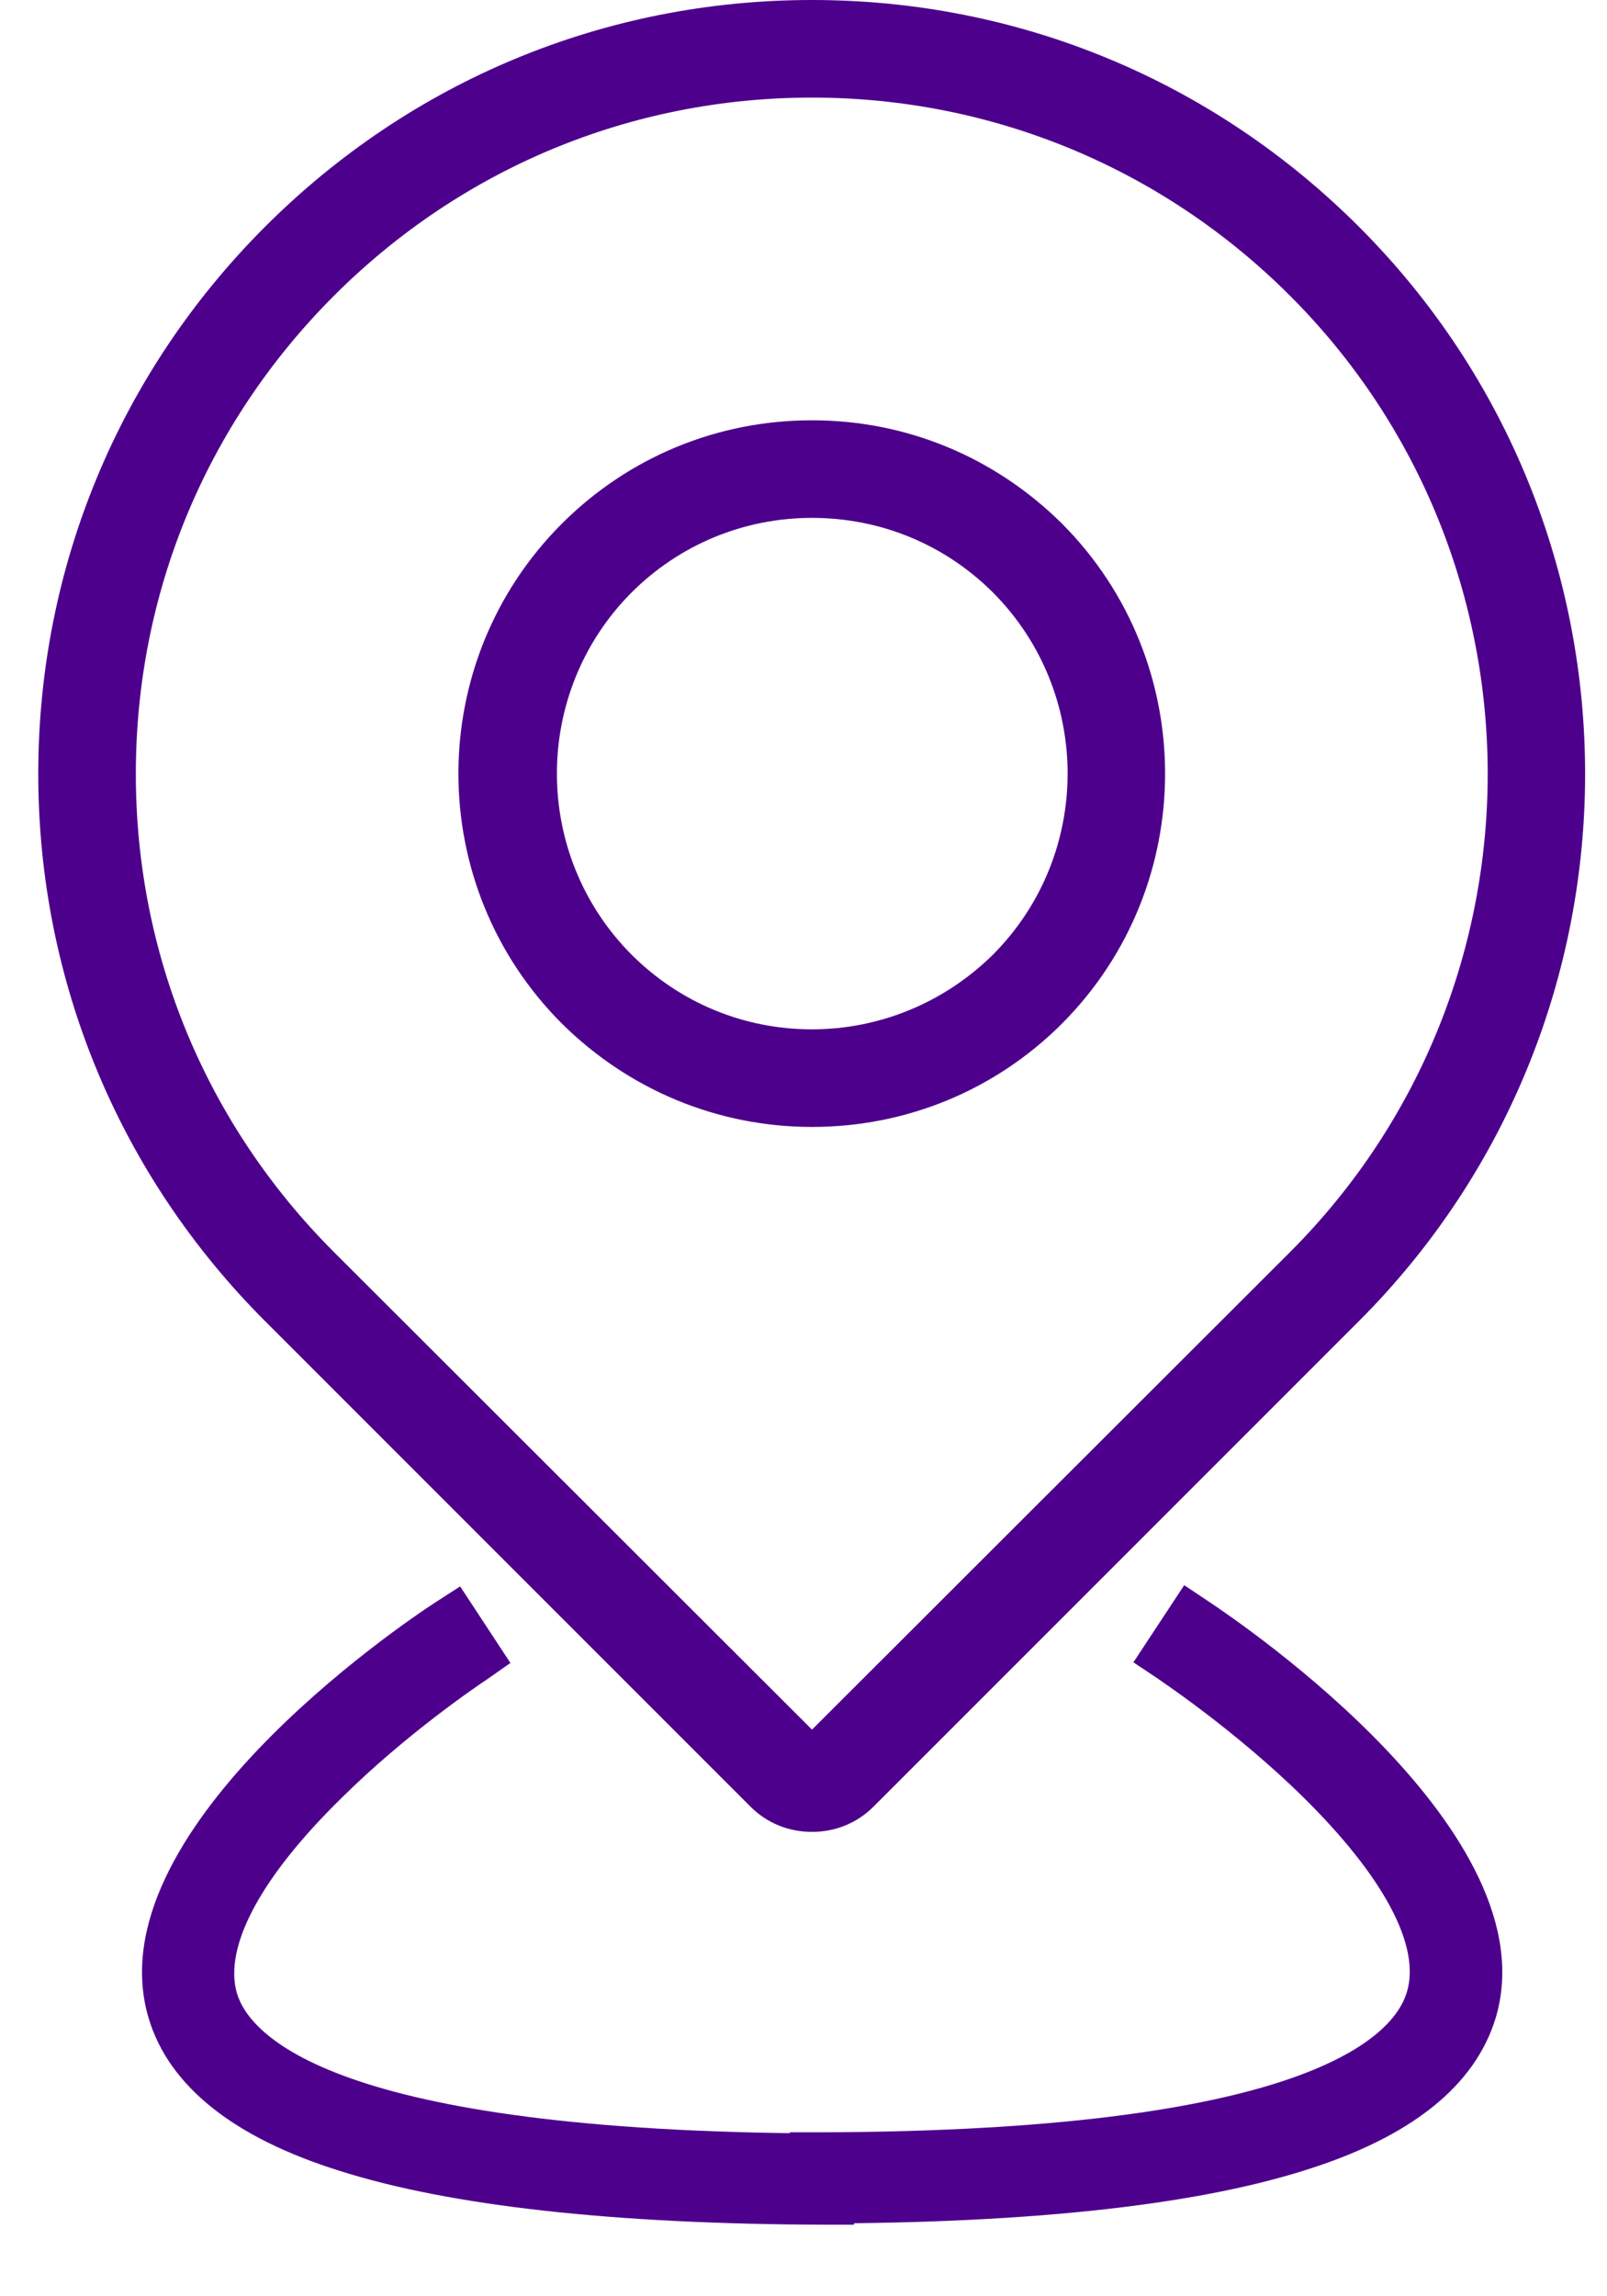 <svg width="21" height="30" viewBox="0 0 21 30" fill="none" xmlns="http://www.w3.org/2000/svg">
<path d="M10.611 23.436C10.443 23.436 10.283 23.368 10.168 23.253L3.822 16.907C2.005 15.09 1.004 12.677 1.004 10.111C1.004 7.545 2.005 5.132 3.822 3.314C5.64 1.497 8.053 0.496 10.619 0.496C13.185 0.496 15.598 1.497 17.415 3.314C21.157 7.064 21.157 13.158 17.415 16.9L11.069 23.246C10.947 23.368 10.794 23.429 10.627 23.429L10.611 23.436ZM10.611 0.779C8.122 0.779 5.777 1.749 4.013 3.513C2.249 5.277 1.279 7.621 1.279 10.111C1.279 12.6 2.249 14.945 4.013 16.709L10.359 23.055C10.428 23.123 10.512 23.162 10.611 23.162C10.71 23.162 10.794 23.123 10.863 23.055L17.209 16.709C20.844 13.066 20.844 7.148 17.209 3.513C15.445 1.749 13.101 0.779 10.611 0.779ZM10.611 14.227C9.512 14.227 8.481 13.799 7.702 13.02C6.098 11.417 6.098 8.805 7.702 7.201C8.481 6.422 9.512 5.995 10.611 5.995C11.711 5.995 12.742 6.422 13.521 7.201C15.124 8.805 15.124 11.417 13.521 13.02C12.742 13.799 11.711 14.227 10.611 14.227ZM10.611 6.27C9.588 6.27 8.618 6.667 7.893 7.392C6.396 8.889 6.396 11.325 7.893 12.829C8.618 13.555 9.58 13.952 10.611 13.952C11.642 13.952 12.604 13.555 13.33 12.829C14.827 11.333 14.827 8.897 13.33 7.392C12.604 6.667 11.634 6.27 10.611 6.27Z" fill="#4D008C"/>
<path d="M10.611 23.818C10.344 23.818 10.084 23.712 9.893 23.521L3.547 17.175C1.661 15.288 0.623 12.776 0.623 10.111C0.623 7.446 1.661 4.933 3.547 3.047C5.434 1.161 7.938 0.122 10.611 0.122C13.284 0.122 15.789 1.161 17.675 3.047C21.57 6.942 21.57 13.28 17.675 17.175L11.329 23.521C11.138 23.712 10.886 23.818 10.611 23.818ZM10.611 1.161C8.221 1.161 5.976 2.092 4.28 3.78C2.593 5.468 1.661 7.721 1.661 10.111C1.661 12.501 2.593 14.746 4.28 16.442L10.626 22.788L16.934 16.442C20.424 12.952 20.424 7.27 16.934 3.78C15.247 2.092 12.994 1.161 10.604 1.161H10.611ZM10.611 14.609C9.412 14.609 8.282 14.143 7.427 13.295C5.67 11.539 5.678 8.683 7.427 6.934C8.274 6.086 9.405 5.613 10.611 5.613C11.818 5.613 12.94 6.079 13.796 6.926C15.544 8.683 15.544 11.539 13.796 13.288C12.948 14.135 11.818 14.609 10.611 14.609ZM10.611 6.651C9.687 6.651 8.817 7.01 8.16 7.667C6.816 9.019 6.816 11.21 8.16 12.562C8.817 13.219 9.68 13.578 10.604 13.578C11.528 13.578 12.398 13.219 13.055 12.562C14.399 11.21 14.399 9.019 13.055 7.667C12.398 7.01 11.528 6.651 10.604 6.651H10.611Z" fill="#4D008C"/>
<path d="M10.611 23.551C10.412 23.551 10.221 23.475 10.084 23.33L3.738 16.984C1.897 15.143 0.889 12.707 0.889 10.103C0.889 7.499 1.897 5.063 3.738 3.223C5.578 1.382 8.014 0.374 10.618 0.374C13.222 0.374 15.659 1.382 17.499 3.223C21.287 7.018 21.287 13.188 17.499 16.976L11.153 23.322C11.015 23.467 10.825 23.544 10.626 23.544L10.611 23.551ZM10.611 0.893C8.152 0.893 5.838 1.856 4.097 3.589C2.356 5.33 1.401 7.644 1.401 10.103C1.401 12.562 2.363 14.876 4.097 16.617L10.443 22.963C10.489 23.009 10.55 23.032 10.611 23.032C10.672 23.032 10.733 23.009 10.779 22.963L17.125 16.617C20.714 13.028 20.714 7.178 17.125 3.589C15.384 1.848 13.07 0.893 10.611 0.893ZM10.611 14.341C9.481 14.341 8.419 13.899 7.617 13.104C5.968 11.455 5.968 8.767 7.617 7.117C8.419 6.315 9.481 5.88 10.611 5.88C11.741 5.88 12.802 6.323 13.604 7.117C15.254 8.767 15.254 11.455 13.604 13.104C12.802 13.906 11.741 14.341 10.611 14.341ZM10.611 6.384C9.618 6.384 8.679 6.774 7.976 7.476C6.525 8.927 6.525 11.287 7.976 12.745C8.679 13.448 9.618 13.837 10.611 13.837C11.604 13.837 12.543 13.448 13.245 12.745C14.696 11.294 14.696 8.935 13.245 7.476C12.543 6.774 11.604 6.384 10.611 6.384Z" fill="#4D008C"/>
<path d="M10.611 23.933C10.305 23.933 10.023 23.818 9.809 23.605L3.463 17.259C1.554 15.35 0.5 12.806 0.5 10.111C0.5 7.415 1.554 4.872 3.463 2.963C5.372 1.054 7.907 0 10.611 0C13.314 0 15.85 1.054 17.759 2.963C21.699 6.903 21.699 13.318 17.759 17.259L11.413 23.605C11.199 23.818 10.916 23.933 10.611 23.933ZM10.611 1.275C8.251 1.275 6.037 2.192 4.364 3.864C2.692 5.537 1.775 7.751 1.775 10.111C1.775 12.47 2.692 14.685 4.364 16.358L10.611 22.597L16.858 16.358C20.302 12.913 20.302 7.308 16.858 3.864C15.193 2.199 12.97 1.275 10.611 1.275ZM10.611 14.723C9.381 14.723 8.221 14.242 7.342 13.372C5.54 11.569 5.54 8.645 7.342 6.842C8.213 5.972 9.374 5.491 10.611 5.491C11.848 5.491 13.001 5.972 13.879 6.842C15.674 8.645 15.674 11.569 13.879 13.372C13.009 14.242 11.848 14.723 10.611 14.723ZM10.611 6.766C9.717 6.766 8.877 7.117 8.251 7.743C6.953 9.049 6.953 11.165 8.251 12.47C8.885 13.104 9.725 13.448 10.611 13.448C11.497 13.448 12.344 13.097 12.978 12.47C14.276 11.165 14.276 9.049 12.978 7.743C12.344 7.11 11.504 6.766 10.611 6.766Z" fill="#4D008C"/>
<path d="M10.778 28.683C8.06 28.683 5.96 28.446 4.555 28.003C3.295 27.606 2.539 27.018 2.31 26.27C1.66 24.086 5.731 21.375 5.906 21.26L6.151 21.627C6.151 21.627 5.127 22.306 4.196 23.215C3.371 24.025 2.447 25.193 2.737 26.148C3.02 27.095 4.646 28.232 10.786 28.248V28.691L10.778 28.683Z" fill="#4D008C"/>
<path d="M11.16 29.065H10.779C8.014 29.057 5.884 28.82 4.44 28.362C3.05 27.927 2.21 27.255 1.943 26.369C1.218 23.948 5.234 21.23 5.693 20.932L6.013 20.726L6.67 21.726L6.365 21.94C6.25 22.016 5.311 22.65 4.463 23.49C3.402 24.529 2.921 25.437 3.096 26.041C3.257 26.583 4.333 27.851 10.779 27.873H11.16V29.08V29.065Z" fill="#4D008C"/>
<path d="M10.702 28.683V28.24C16.842 28.225 18.468 27.087 18.751 26.14C19.034 25.185 18.117 24.017 17.293 23.207C16.369 22.299 15.353 21.627 15.338 21.619L15.582 21.252C15.758 21.367 19.828 24.078 19.179 26.262C18.957 27.018 18.201 27.598 16.934 27.995C15.521 28.438 13.428 28.668 10.71 28.675L10.702 28.683Z" fill="#4D008C"/>
<path d="M10.321 29.065V27.858H10.702C17.148 27.843 18.224 26.575 18.385 26.025C18.568 25.422 18.079 24.513 17.026 23.475C16.124 22.589 15.139 21.94 15.132 21.932L14.811 21.718L15.475 20.71L15.796 20.924C16.254 21.23 20.263 23.956 19.546 26.361C19.278 27.247 18.446 27.919 17.048 28.355C15.597 28.813 13.467 29.042 10.71 29.049H10.328L10.321 29.065Z" fill="#4D008C"/>
</svg>
